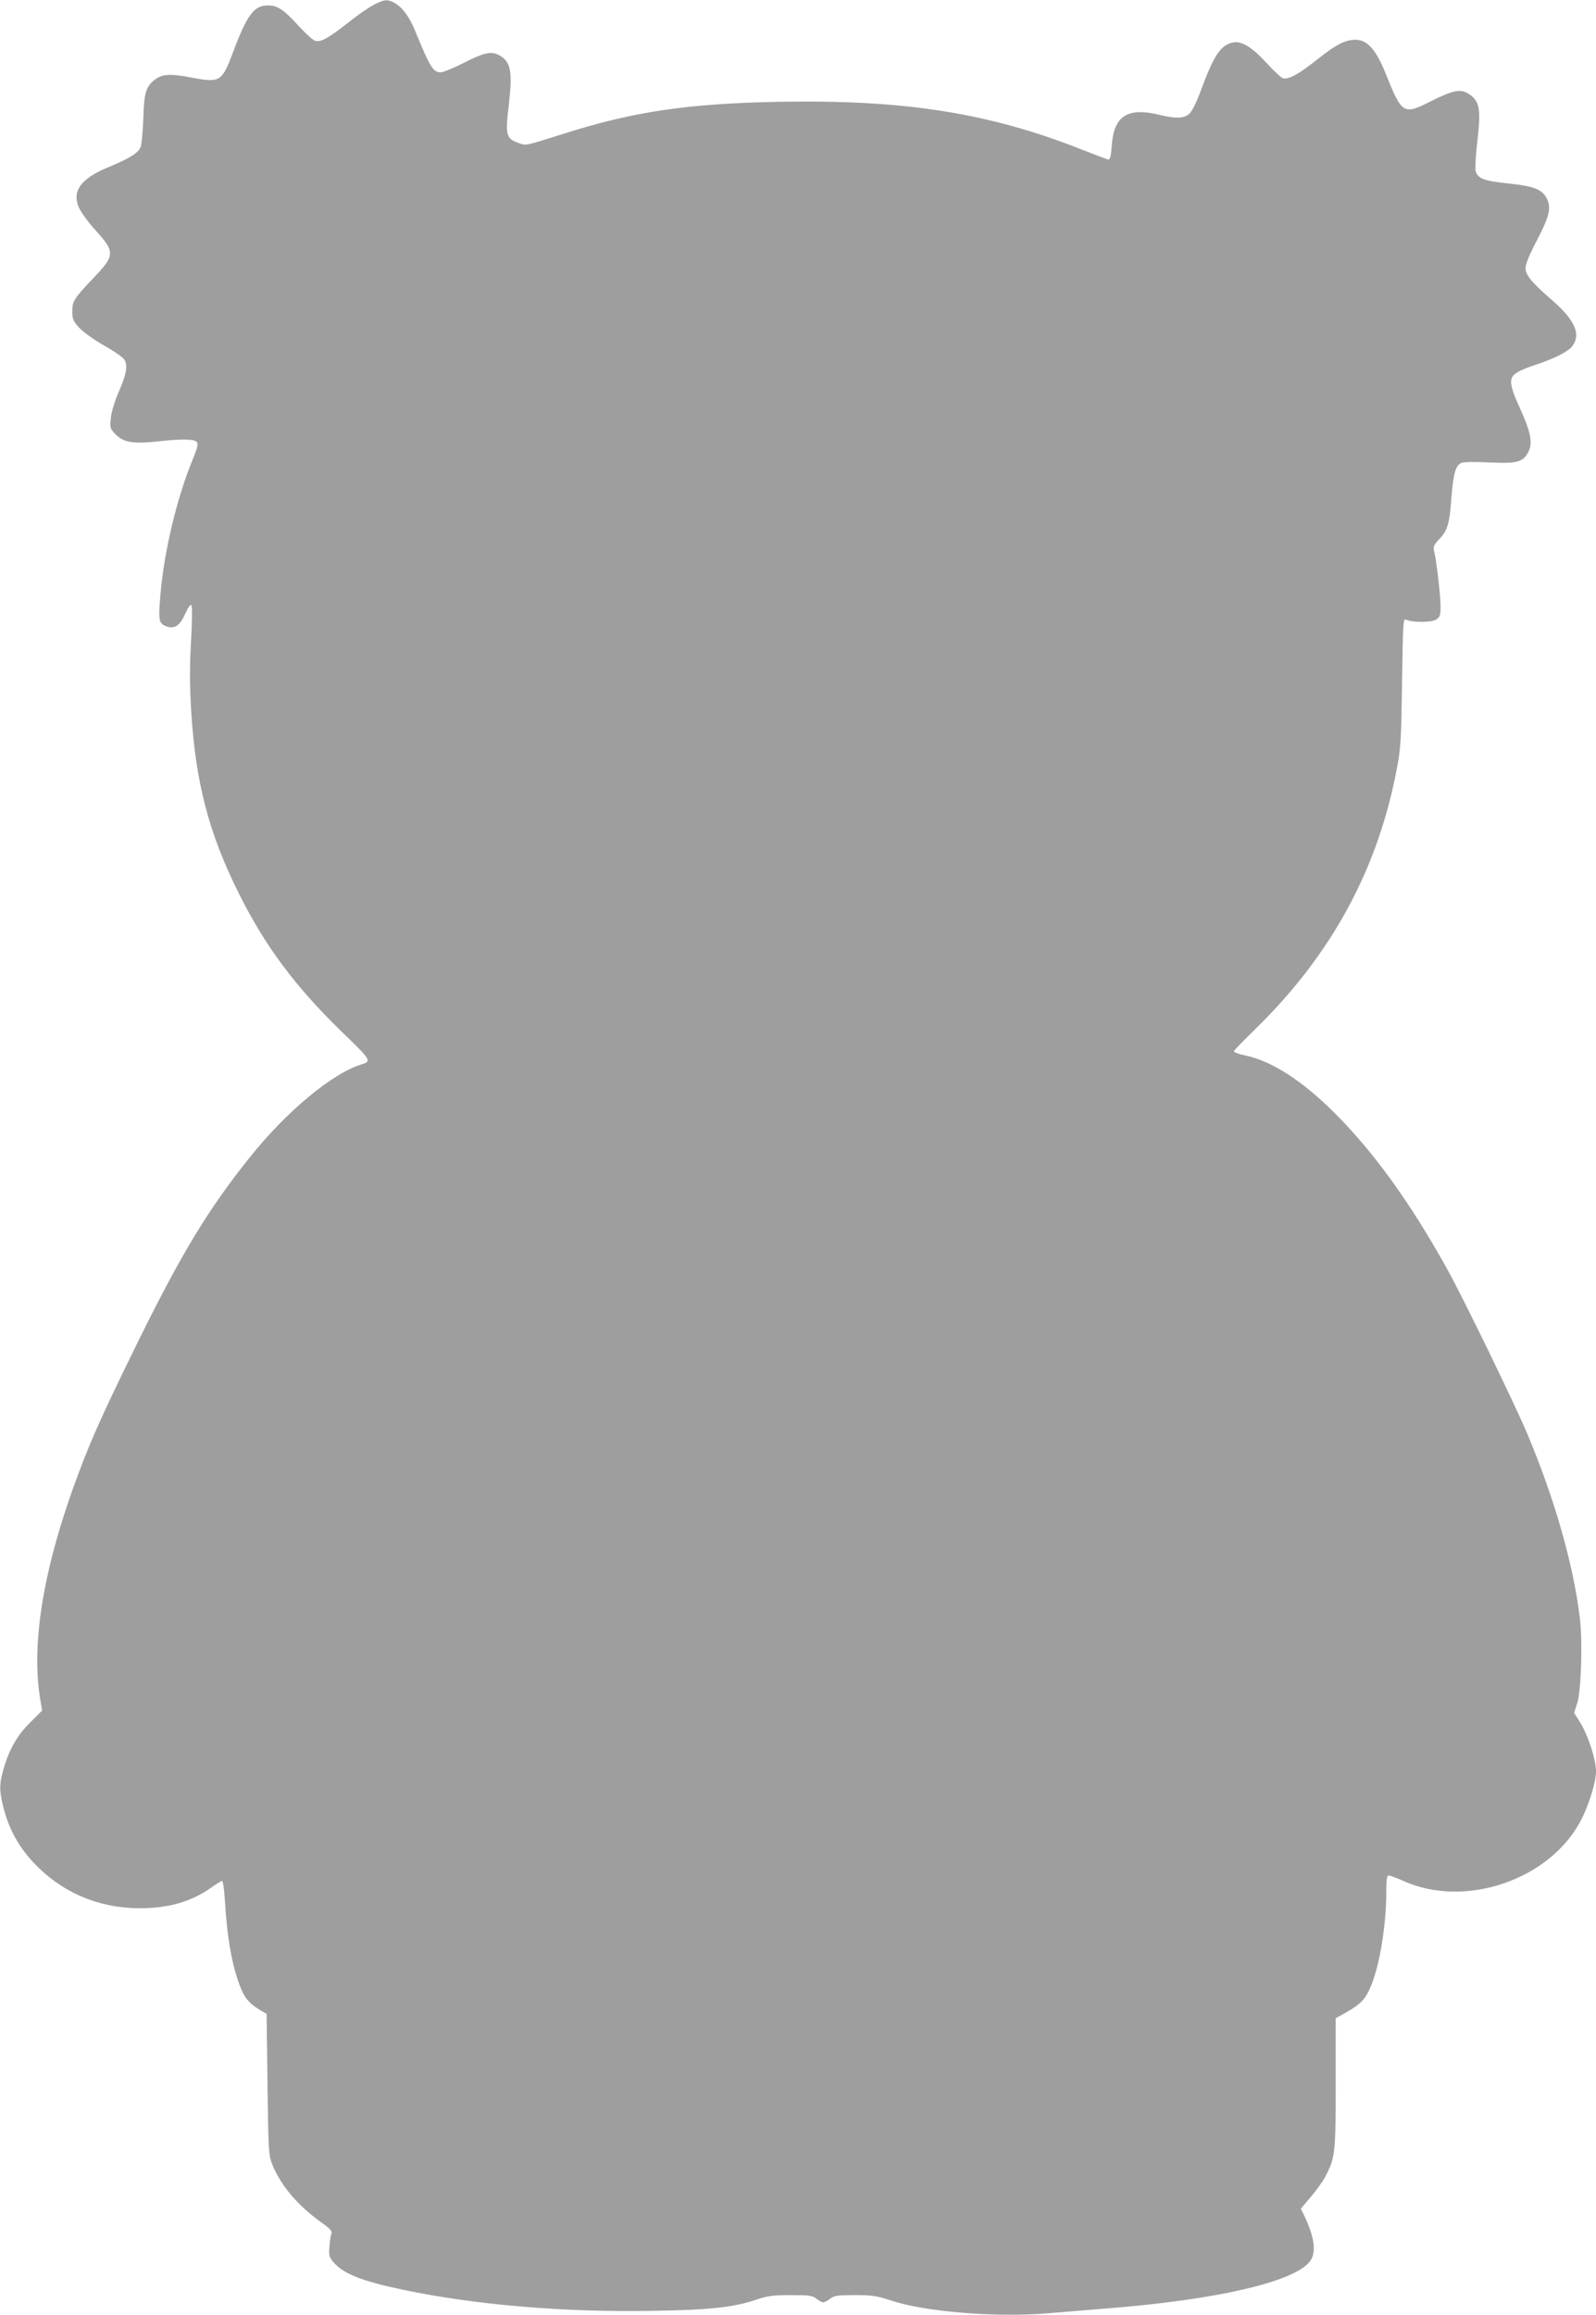 <?xml version="1.0" standalone="no"?>
<!DOCTYPE svg PUBLIC "-//W3C//DTD SVG 20010904//EN"
 "http://www.w3.org/TR/2001/REC-SVG-20010904/DTD/svg10.dtd">
<svg version="1.0" xmlns="http://www.w3.org/2000/svg"
 width="883pt" height="1280pt" viewBox="0 0 883 1280"
 preserveAspectRatio="xMidYMid meet">
<g transform="translate(0,1280) scale(0.1,-0.1)"
fill="#9e9e9e" stroke="none">
<path d="M2064 12771 c-29 -15 -92 -59 -140 -98 -106 -83 -148 -107 -179 -99
-13 3 -54 40 -92 82 -82 90 -117 114 -171 114 -76 0 -114 -50 -191 -254 -63
-169 -73 -175 -231 -145 -120 23 -163 20 -204 -12 -49 -38 -59 -73 -63 -214
-3 -71 -9 -143 -15 -158 -13 -33 -60 -62 -182 -113 -152 -63 -200 -133 -158
-225 11 -24 52 -80 91 -123 109 -120 108 -138 -13 -264 -107 -113 -116 -127
-116 -184 0 -42 5 -54 39 -91 22 -23 83 -67 136 -97 54 -30 104 -65 113 -78
20 -31 12 -82 -33 -183 -21 -49 -39 -108 -42 -141 -5 -55 -4 -59 28 -91 43
-43 96 -52 229 -38 133 15 205 14 219 -3 8 -10 4 -31 -19 -87 -90 -216 -160
-507 -182 -751 -13 -151 -10 -166 35 -182 43 -15 74 6 102 71 15 33 29 53 34
47 5 -5 4 -91 -2 -198 -8 -141 -8 -239 1 -390 24 -391 97 -673 263 -1005 143
-288 310 -513 567 -763 167 -161 170 -166 112 -183 -161 -49 -418 -262 -622
-519 -224 -280 -372 -524 -603 -991 -195 -396 -265 -549 -340 -750 -192 -509
-264 -935 -213 -1247 l11 -66 -64 -64 c-72 -70 -117 -148 -148 -254 -26 -89
-26 -124 -1 -222 30 -116 84 -213 163 -298 155 -166 359 -254 589 -255 162 0
289 37 399 116 27 19 53 35 58 35 5 0 12 -53 16 -117 10 -175 33 -316 68 -423
32 -99 57 -133 128 -175 l34 -20 5 -390 c5 -373 6 -392 27 -444 48 -117 139
-224 268 -317 50 -35 64 -51 59 -63 -4 -9 -9 -41 -11 -71 -5 -50 -2 -60 21
-87 54 -64 155 -105 384 -153 398 -84 895 -126 1383 -117 318 5 447 19 577 63
60 20 92 24 188 24 101 0 119 -3 141 -20 14 -11 31 -20 38 -20 7 0 24 9 38 20
22 17 40 20 136 20 95 0 122 -4 198 -29 189 -64 588 -96 878 -71 66 6 208 17
315 26 616 48 1048 149 1129 263 35 48 23 134 -34 252 l-18 37 56 66 c31 36
69 89 83 118 51 100 54 126 54 511 l0 358 31 17 c92 50 125 78 151 132 56 112
98 350 98 558 0 63 3 82 14 82 7 0 42 -13 78 -29 342 -156 814 5 985 335 44
84 83 212 83 269 0 68 -45 205 -91 277 l-30 47 17 53 c22 71 31 344 14 476
-36 294 -137 648 -287 1007 -69 165 -361 766 -448 921 -201 362 -402 640 -615
854 -182 183 -352 293 -500 324 -36 7 -64 18 -63 24 1 5 55 61 119 123 425
415 683 893 786 1459 18 98 21 167 25 463 5 319 6 348 21 341 36 -17 142 -16
167 0 22 14 25 24 25 74 0 58 -23 257 -36 307 -5 22 0 34 28 63 47 49 57 84
68 227 11 140 23 183 57 196 13 5 82 6 156 2 150 -7 184 2 213 59 25 47 13
110 -45 237 -62 135 -66 172 -18 201 17 11 61 30 97 41 107 35 185 74 208 104
50 64 17 143 -105 250 -119 103 -153 144 -153 183 0 21 23 78 65 157 71 136
80 182 48 236 -26 44 -75 61 -212 75 -133 14 -166 27 -177 70 -4 15 1 90 10
168 20 170 12 216 -44 254 -48 33 -88 25 -216 -39 -149 -75 -157 -71 -246 150
-54 136 -103 191 -168 191 -58 0 -107 -25 -215 -111 -98 -78 -156 -110 -186
-102 -11 3 -52 41 -92 85 -80 88 -139 123 -186 113 -68 -15 -104 -69 -176
-262 -20 -57 -48 -114 -61 -128 -27 -30 -76 -33 -169 -10 -177 43 -252 -5
-264 -169 -5 -64 -9 -80 -21 -78 -8 2 -76 28 -150 57 -510 201 -979 275 -1670
262 -500 -9 -804 -54 -1180 -173 -236 -74 -215 -70 -263 -54 -67 24 -72 45
-52 210 22 187 11 241 -56 276 -43 22 -83 13 -200 -47 -53 -27 -108 -49 -121
-49 -41 0 -58 27 -139 224 -34 84 -74 138 -120 162 -38 19 -56 17 -115 -15z"/>
</g>
</svg>
